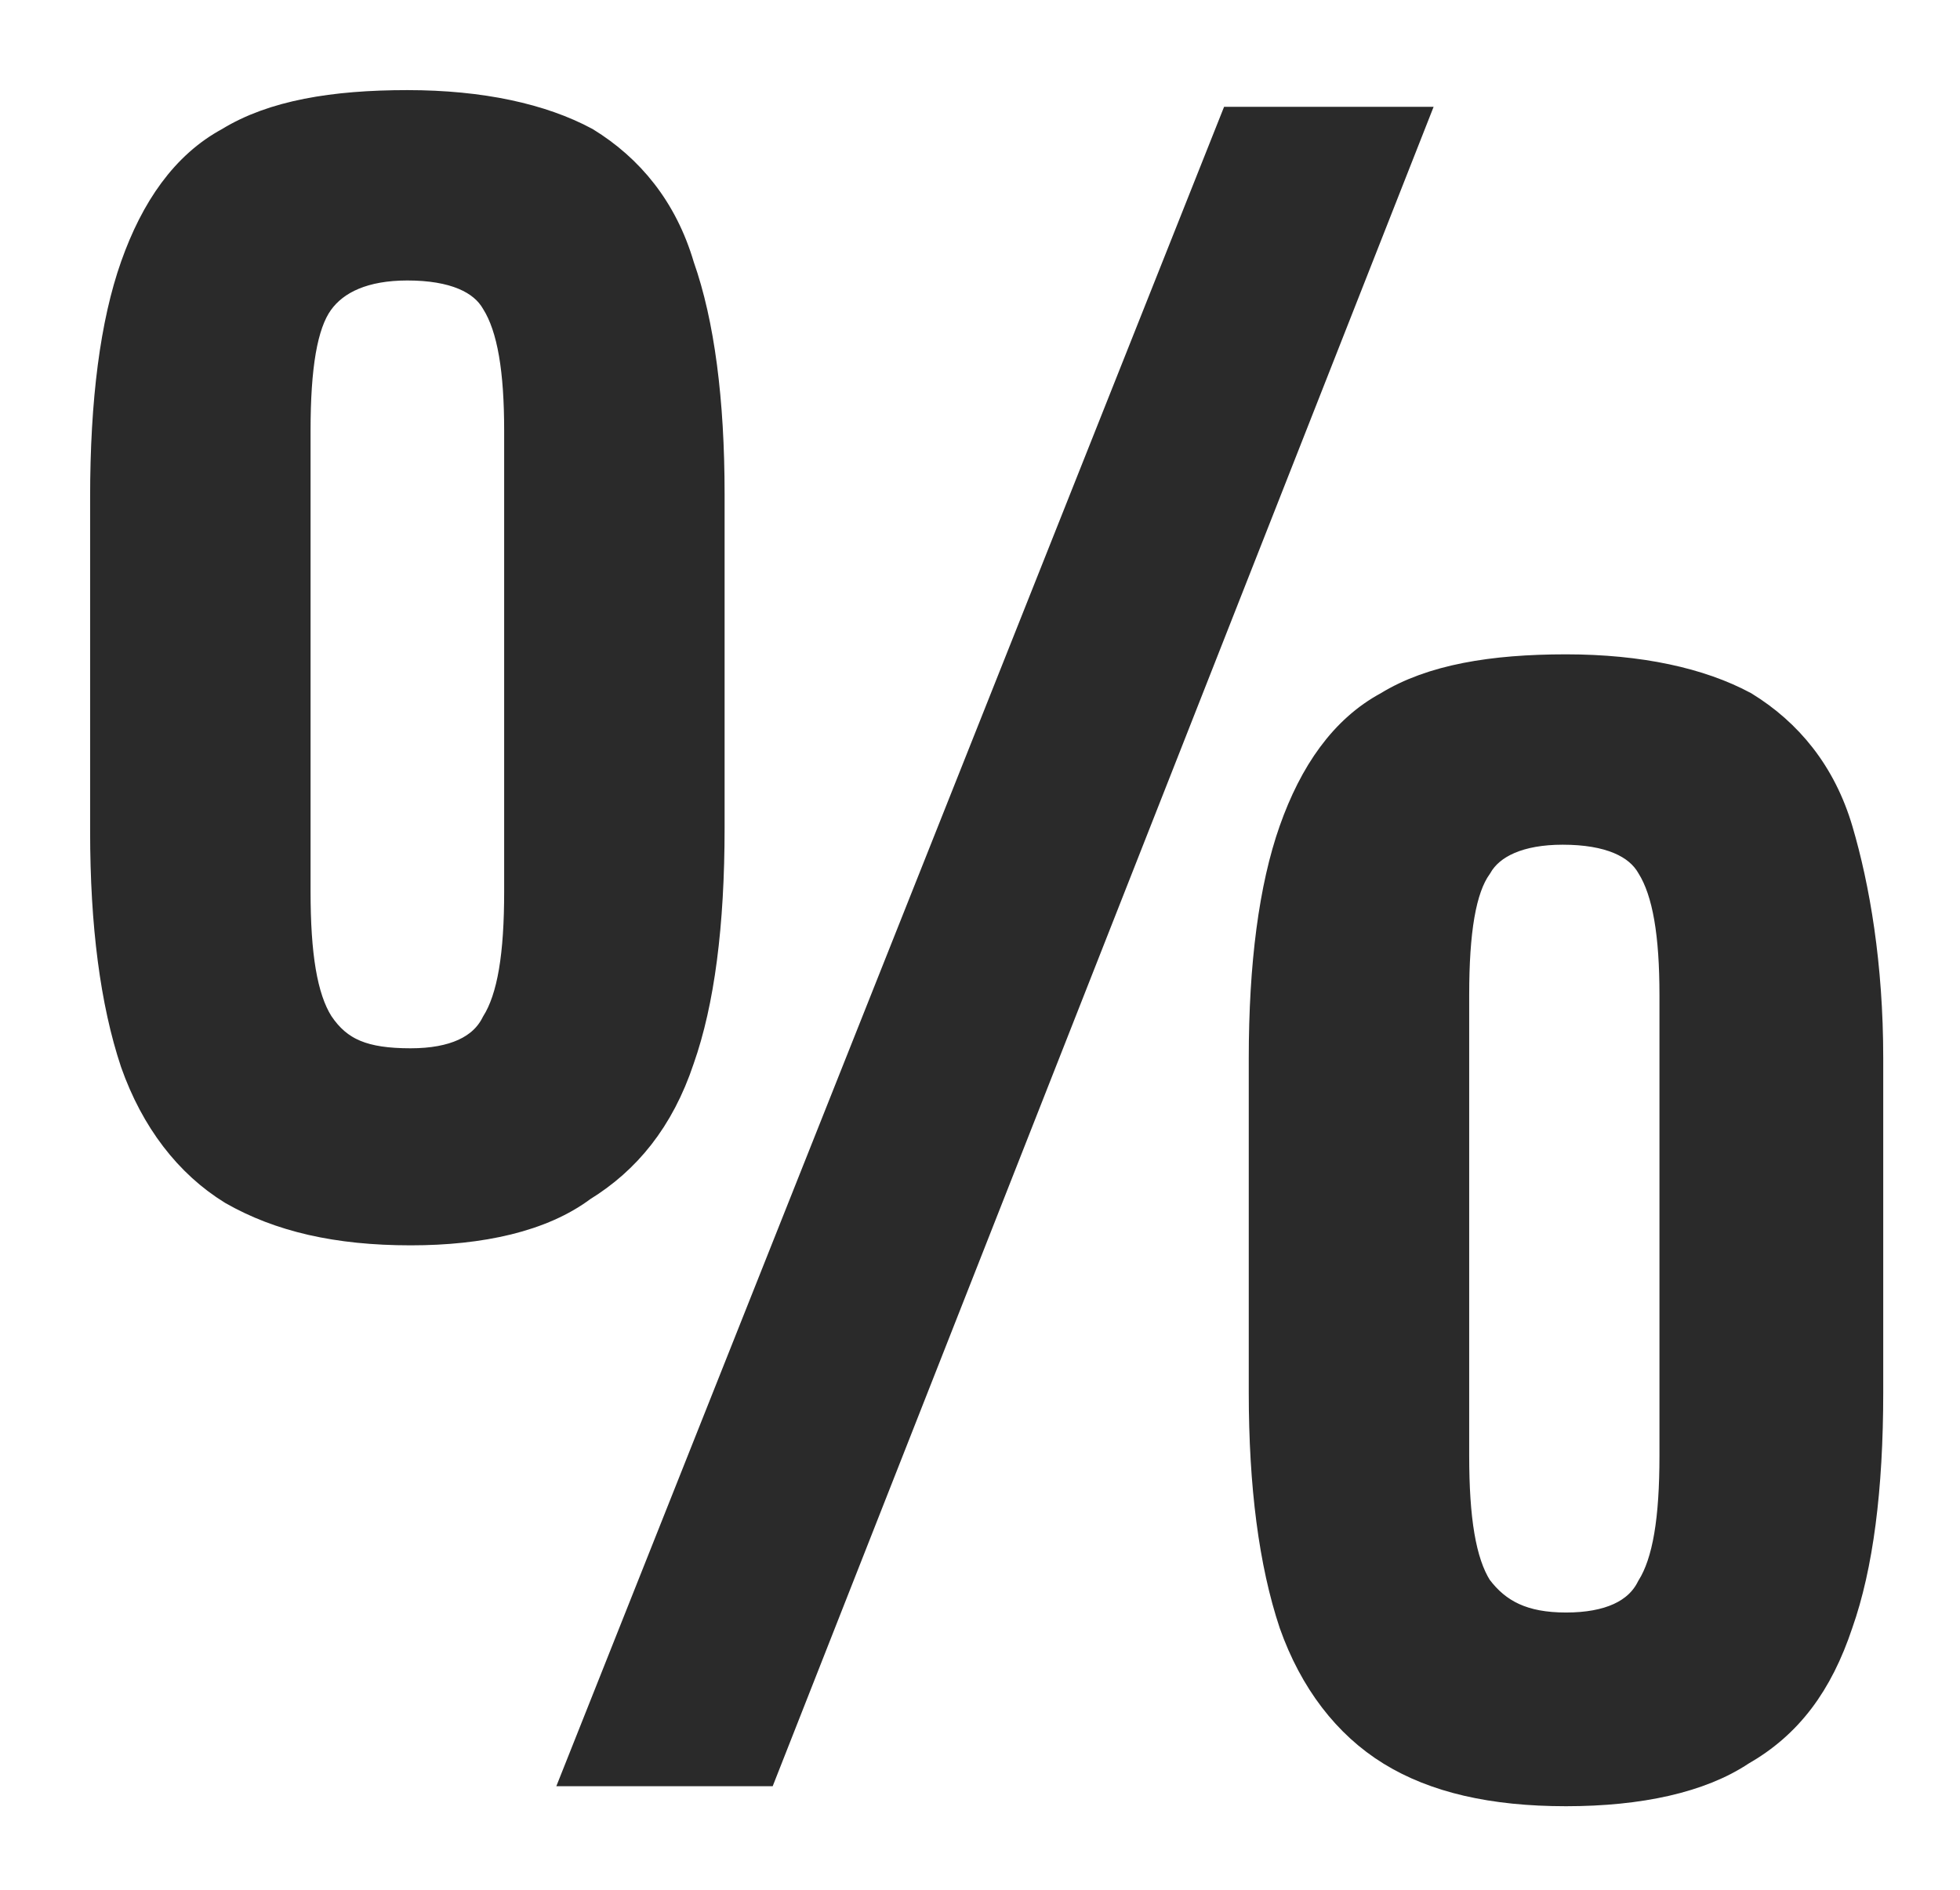 <?xml version="1.0" encoding="utf-8"?>
<!-- Generator: Adobe Illustrator 25.4.1, SVG Export Plug-In . SVG Version: 6.00 Build 0)  -->
<svg version="1.1" id="レイヤー_1" xmlns="http://www.w3.org/2000/svg" xmlns:xlink="http://www.w3.org/1999/xlink" x="0px"
	 y="0px" width="58.7px" height="56.6px" viewBox="0 0 58.7 56.6" style="enable-background:new 0 0 58.7 56.6;"
	 xml:space="preserve">
<style type="text/css">
	.st0{fill:#2A2A2A;stroke:#2A2A2A;stroke-width:1.002;stroke-miterlimit:10;}
</style>
<g>
	<path class="st0" d="M12.3,36.8c-2.2,0-3.9-0.4-5.3-1.2c-1.3-0.8-2.3-2.1-2.9-3.8c-0.6-1.8-0.9-4.1-0.9-6.9v-10
		C3.2,12,3.5,9.7,4.1,8c0.6-1.7,1.5-3,2.8-3.7c1.3-0.8,3.1-1.1,5.3-1.1c2.2,0,4,0.4,5.3,1.1c1.3,0.8,2.3,2,2.8,3.7
		c0.6,1.7,0.9,4,0.9,6.8v10c0,2.9-0.3,5.2-0.9,6.9c-0.6,1.8-1.6,3-2.9,3.8C16.2,36.4,14.4,36.8,12.3,36.8z M12.3,31.9
		c1.3,0,2.2-0.4,2.6-1.2c0.5-0.8,0.7-2.1,0.7-4V12.9c0-1.8-0.2-3.1-0.7-3.9c-0.4-0.7-1.3-1.1-2.7-1.1c-1.3,0-2.2,0.4-2.7,1.1
		c-0.5,0.7-0.7,2-0.7,3.9v13.8c0,1.9,0.2,3.2,0.7,4C10.1,31.6,10.9,31.9,12.3,31.9z M17.4,53L37,3.7h5.2L22.8,53H17.4z M46.9,53.6
		c-2.2,0-3.9-0.4-5.2-1.2s-2.3-2.1-2.9-3.8c-0.6-1.8-0.9-4.1-0.9-6.9v-10c0-2.8,0.3-5.1,0.9-6.8c0.6-1.7,1.5-3,2.8-3.7
		c1.3-0.8,3.1-1.1,5.3-1.1c2.2,0,4,0.4,5.3,1.1c1.3,0.8,2.3,2,2.8,3.7s0.9,4,0.9,6.8v10c0,2.9-0.3,5.2-0.9,6.9
		c-0.6,1.8-1.5,3-2.9,3.8C50.9,53.2,49.1,53.6,46.9,53.6z M46.9,48.8c1.3,0,2.2-0.4,2.6-1.2c0.5-0.8,0.7-2.1,0.7-4V29.8
		c0-1.8-0.2-3.1-0.7-3.9c-0.4-0.7-1.3-1.1-2.7-1.1c-1.3,0-2.2,0.4-2.6,1.1c-0.5,0.7-0.7,2-0.7,3.9v13.8c0,1.9,0.2,3.2,0.7,4
		C44.8,48.4,45.6,48.8,46.9,48.8z"/>
</g>
</svg>

